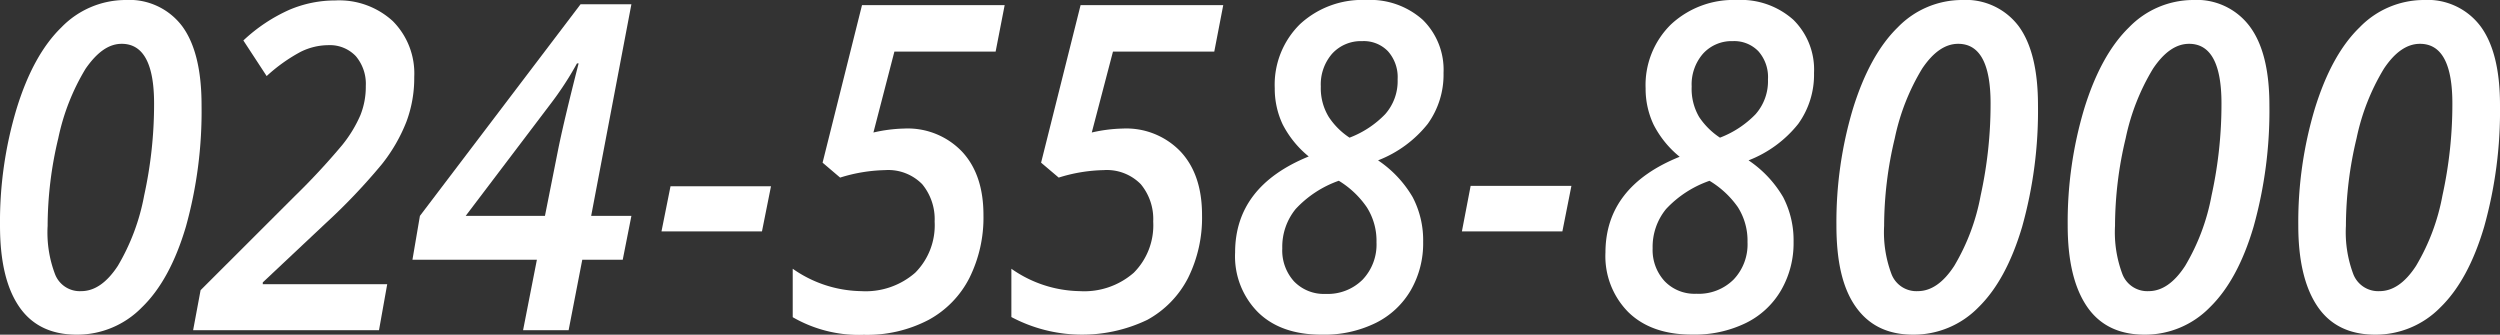 <svg xmlns="http://www.w3.org/2000/svg" viewBox="0 0 334.89 44.83"><rect x="0" y="0" width="334.89" height="44.83" fill="#333333" stroke="none"/><title>アセット 4</title><g id="ad6c7e63-e5d1-486f-b11d-d8c51f02cfa7" data-name="レイヤー 2"><g id="f600331a-63e3-424b-be42-01c0614ba85b" data-name="レイヤー 1"><path d="M27,14.09A57.57,57.57,0,0,1,24.9,30.37Q22.78,37.53,19,41.18a12.12,12.12,0,0,1-8.71,3.65c-3.47,0-6.05-1.27-7.76-3.8S0,34.89,0,30.2A52.59,52.59,0,0,1,2.23,14.54q2.22-7.21,6-10.88A12,12,0,0,1,16.81,0a8.86,8.86,0,0,1,7.61,3.53Q27,7.06,27,14.09ZM16.3,5.87C14.56,5.87,13,7,11.47,9.2a29.54,29.54,0,0,0-3.66,9.31A50.52,50.52,0,0,0,6.38,30.26a15.73,15.73,0,0,0,1,6.49A3.55,3.55,0,0,0,10.88,39q2.68,0,4.9-3.38a28.7,28.7,0,0,0,3.53-9.43,57,57,0,0,0,1.33-12.33Q20.64,5.87,16.3,5.87Z" fill="#fff"/><path d="M50.77,44.23H25.87l1-5.36L39.46,26.3a92.81,92.81,0,0,0,6.39-6.88,17.24,17.24,0,0,0,2.43-4A10.2,10.2,0,0,0,49,11.53a5.74,5.74,0,0,0-1.33-4A4.77,4.77,0,0,0,44,6.05a8.4,8.4,0,0,0-3.72.89,22.15,22.15,0,0,0-4.56,3.25L32.6,5.42A22.17,22.17,0,0,1,38.79,1.3,15.67,15.67,0,0,1,44.9.06a10.63,10.63,0,0,1,7.72,2.77,9.93,9.93,0,0,1,2.87,7.48,16.71,16.71,0,0,1-1.05,6A22,22,0,0,1,51.15,22a80.6,80.6,0,0,1-7.62,8L35.2,37.83v.24H51.87Z" fill="#fff"/><path d="M83.42,34.79H78l-1.83,9.44H70.07l1.85-9.44H55.25l1-5.87L77.77.57h6.81L79.19,28.92h5.39ZM73,28.92l1.83-9.2q.83-4,2.68-11.23h-.22A42.74,42.74,0,0,1,73.69,14L62.38,28.92Z" fill="#fff"/><path d="M88.61,31l1.21-6.05h13.46L102.07,31Z" fill="#fff"/><path d="M121.12,17.22a10.06,10.06,0,0,1,7.74,3.08c1.92,2.05,2.88,4.89,2.88,8.5a18.12,18.12,0,0,1-1.88,8.43,13.18,13.18,0,0,1-5.47,5.62,17.73,17.73,0,0,1-8.68,2,17.7,17.7,0,0,1-9.52-2.36V36a16.35,16.35,0,0,0,9.17,3,10.09,10.09,0,0,0,7.24-2.47,9,9,0,0,0,2.6-6.85,7.36,7.36,0,0,0-1.66-5,6.37,6.37,0,0,0-5-1.89,21.41,21.41,0,0,0-6,1l-2.35-2L115.47.69h19.11l-1.21,6.22H119.81L117,17.75A20.21,20.21,0,0,1,121.12,17.22Z" fill="#fff"/><path d="M150.41,17.22a10.06,10.06,0,0,1,7.73,3.08c1.92,2.05,2.88,4.89,2.88,8.5a18.12,18.12,0,0,1-1.87,8.43,13.3,13.3,0,0,1-5.47,5.62,20.21,20.21,0,0,1-18.2-.38V36a16.32,16.32,0,0,0,9.16,3,10.08,10.08,0,0,0,7.24-2.47,9,9,0,0,0,2.6-6.85,7.31,7.31,0,0,0-1.66-5,6.37,6.37,0,0,0-5-1.89,21.3,21.3,0,0,0-6,1l-2.36-2L144.75.69h19.11l-1.2,6.22H149.09l-2.84,10.84A20.21,20.21,0,0,1,150.41,17.22Z" fill="#fff"/><path d="M183,0a10.55,10.55,0,0,1,7.58,2.65,9.36,9.36,0,0,1,2.79,7.12,11.27,11.27,0,0,1-2.12,6.83,15.78,15.78,0,0,1-6.65,4.88,15.15,15.15,0,0,1,4.63,4.92,12.44,12.44,0,0,1,1.41,6A12.57,12.57,0,0,1,189,38.85a11.16,11.16,0,0,1-4.71,4.41,15.65,15.65,0,0,1-7.26,1.57c-3.63,0-6.47-1-8.51-3a10.61,10.61,0,0,1-3.07-8q0-8.85,9.86-12.87a13.47,13.47,0,0,1-3.5-4.32,11.22,11.22,0,0,1-1.05-4.83,11.36,11.36,0,0,1,3.4-8.59A12.28,12.28,0,0,1,183,0Zm-3.68,24.22A14.41,14.41,0,0,0,173.56,28a8,8,0,0,0-1.79,5.26,6.16,6.16,0,0,0,1.58,4.44,5.55,5.55,0,0,0,4.23,1.67,6.61,6.61,0,0,0,4.95-1.91,6.82,6.82,0,0,0,1.86-5,8.37,8.37,0,0,0-1.3-4.7A12.31,12.31,0,0,0,179.35,24.22Zm3.14-18.71a5.21,5.21,0,0,0-4,1.67,6.26,6.26,0,0,0-1.53,4.41A7.36,7.36,0,0,0,178,15.67a9.65,9.65,0,0,0,2.78,2.77,13.1,13.1,0,0,0,4.76-3.13,6.68,6.68,0,0,0,1.68-4.68,5.22,5.22,0,0,0-1.29-3.76A4.49,4.49,0,0,0,182.49,5.51Z" fill="#fff"/><path d="M195.83,31,197,24.9H210.5L209.29,31Z" fill="#fff"/><path d="M232.64,0a10.55,10.55,0,0,1,7.59,2.65A9.36,9.36,0,0,1,243,9.77a11.27,11.27,0,0,1-2.12,6.83,15.78,15.78,0,0,1-6.65,4.88,15.15,15.15,0,0,1,4.63,4.92,12.55,12.55,0,0,1,1.4,6,12.57,12.57,0,0,1-1.65,6.44,11.08,11.08,0,0,1-4.7,4.41,15.68,15.68,0,0,1-7.26,1.57c-3.63,0-6.47-1-8.52-3a10.64,10.64,0,0,1-3.07-8Q215.08,25,225,21a13.33,13.33,0,0,1-3.5-4.32,11.22,11.22,0,0,1-1.06-4.83,11.36,11.36,0,0,1,3.41-8.59A12.27,12.27,0,0,1,232.64,0ZM229,24.22A14.41,14.41,0,0,0,223.18,28a8,8,0,0,0-1.8,5.26A6.16,6.16,0,0,0,223,37.68a5.55,5.55,0,0,0,4.23,1.67,6.62,6.62,0,0,0,5-1.91,6.82,6.82,0,0,0,1.86-5,8.37,8.37,0,0,0-1.3-4.7A12.43,12.43,0,0,0,229,24.22Zm3.14-18.71a5.18,5.18,0,0,0-4,1.67,6.26,6.26,0,0,0-1.53,4.41,7.44,7.44,0,0,0,1,4.08,9.82,9.82,0,0,0,2.79,2.77,13.18,13.18,0,0,0,4.76-3.13,6.68,6.68,0,0,0,1.67-4.68,5.21,5.21,0,0,0-1.28-3.76A4.49,4.49,0,0,0,232.11,5.51Z" fill="#fff"/><path d="M273,14.09a57.57,57.57,0,0,1-2.12,16.28q-2.12,7.15-5.87,10.81a12.12,12.12,0,0,1-8.71,3.65c-3.47,0-6-1.27-7.76-3.8S246,34.89,246,30.2a52.92,52.92,0,0,1,2.22-15.66q2.24-7.21,6-10.88A12,12,0,0,1,262.82,0a8.86,8.86,0,0,1,7.61,3.53Q273,7.06,273,14.09ZM262.31,5.87c-1.74,0-3.34,1.11-4.83,3.33a29.54,29.54,0,0,0-3.66,9.31,50.52,50.52,0,0,0-1.43,11.75,15.92,15.92,0,0,0,1,6.49A3.57,3.57,0,0,0,256.89,39q2.69,0,4.89-3.38a28.46,28.46,0,0,0,3.54-9.43,57,57,0,0,0,1.33-12.33Q266.65,5.87,262.31,5.87Z" fill="#fff"/><path d="M304,14.09a57.57,57.57,0,0,1-2.12,16.28q-2.11,7.15-5.87,10.81a12.12,12.12,0,0,1-8.71,3.65c-3.47,0-6.05-1.27-7.76-3.8s-2.56-6.14-2.56-10.83a52.92,52.92,0,0,1,2.22-15.66q2.23-7.21,6-10.88A12,12,0,0,1,293.75,0a8.86,8.86,0,0,1,7.61,3.53Q304,7.06,304,14.09ZM293.24,5.87c-1.74,0-3.34,1.11-4.83,3.33a29.54,29.54,0,0,0-3.66,9.31,50.52,50.52,0,0,0-1.43,11.75,15.92,15.92,0,0,0,1,6.49A3.57,3.57,0,0,0,287.82,39q2.69,0,4.89-3.38a28.46,28.46,0,0,0,3.54-9.43,57,57,0,0,0,1.33-12.33Q297.58,5.87,293.24,5.87Z" fill="#fff"/><path d="M334.89,14.09a57.57,57.57,0,0,1-2.12,16.28q-2.11,7.15-5.87,10.81a12.13,12.13,0,0,1-8.71,3.65q-5.2,0-7.76-3.8T307.87,30.2a52.92,52.92,0,0,1,2.22-15.66c1.49-4.81,3.47-8.43,6-10.88A12,12,0,0,1,324.68,0a8.86,8.86,0,0,1,7.61,3.53Q334.89,7.06,334.89,14.09ZM324.17,5.87q-2.61,0-4.83,3.33a29.54,29.54,0,0,0-3.66,9.31,50.52,50.52,0,0,0-1.43,11.75,15.92,15.92,0,0,0,1,6.49A3.57,3.57,0,0,0,318.75,39q2.69,0,4.89-3.38a28.46,28.46,0,0,0,3.54-9.43,57,57,0,0,0,1.33-12.33Q328.51,5.87,324.17,5.87Z" fill="#fff"/></g></g></svg>